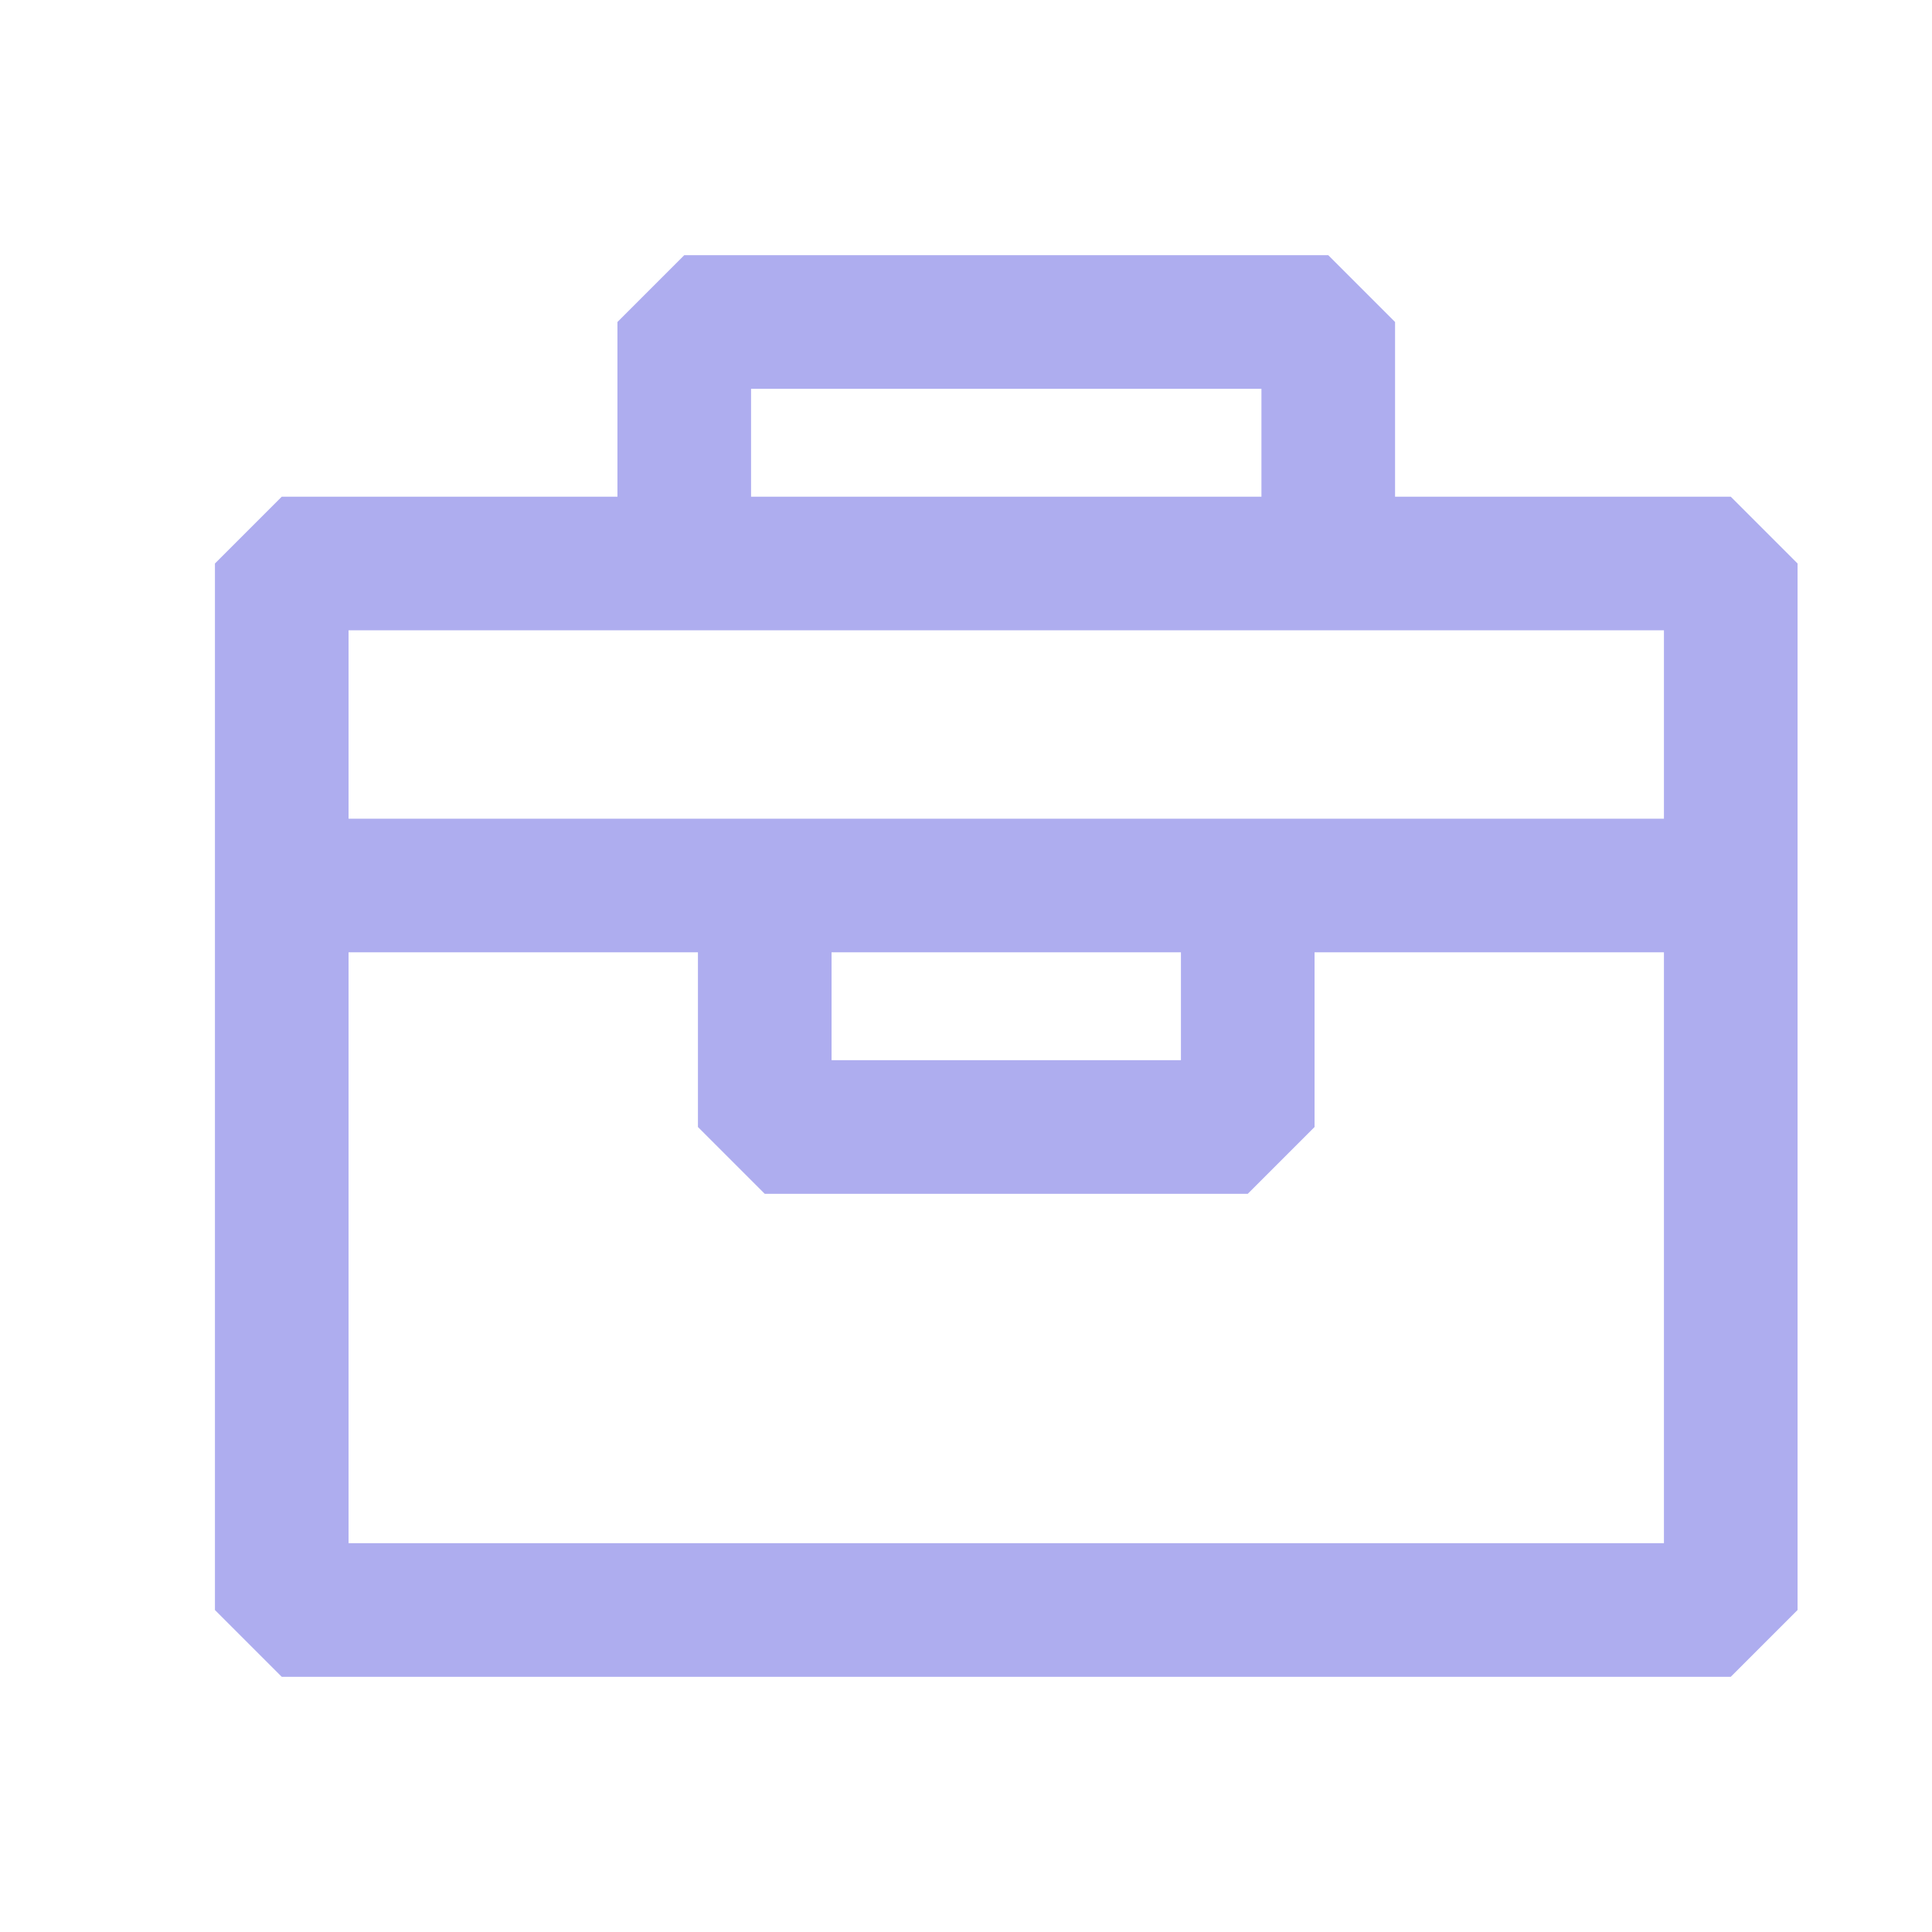 <svg width="24" height="24" viewBox="0 0 24 24" fill="none" xmlns="http://www.w3.org/2000/svg">
    <g clip-path="url(#clip0_1301_4458)">
        <path d="M21.5 7L21.5 20L3.5 20L3.5 7L21.5 7Z" stroke="#AEADEF" stroke-width="1.66" stroke-linejoin="bevel"/>
        <path d="M3.5 11H21.5" stroke="#AEADEF" stroke-width="1.66" stroke-linejoin="bevel"/>
        <path d="M8.5 7V4H16.5V7" stroke="#AEADEF" stroke-width="1.66" stroke-linejoin="bevel"/>
        <path d="M15.5 11V14H9.5V11" stroke="#AEADEF" stroke-width="1.66" stroke-linejoin="bevel"/>
    </g>
    <defs>
        <clipPath id="clip0_1301_4458">
            <rect width="20" height="20" fill="white" transform="translate(2.5 2)"/>
        </clipPath>
    </defs>
</svg>
